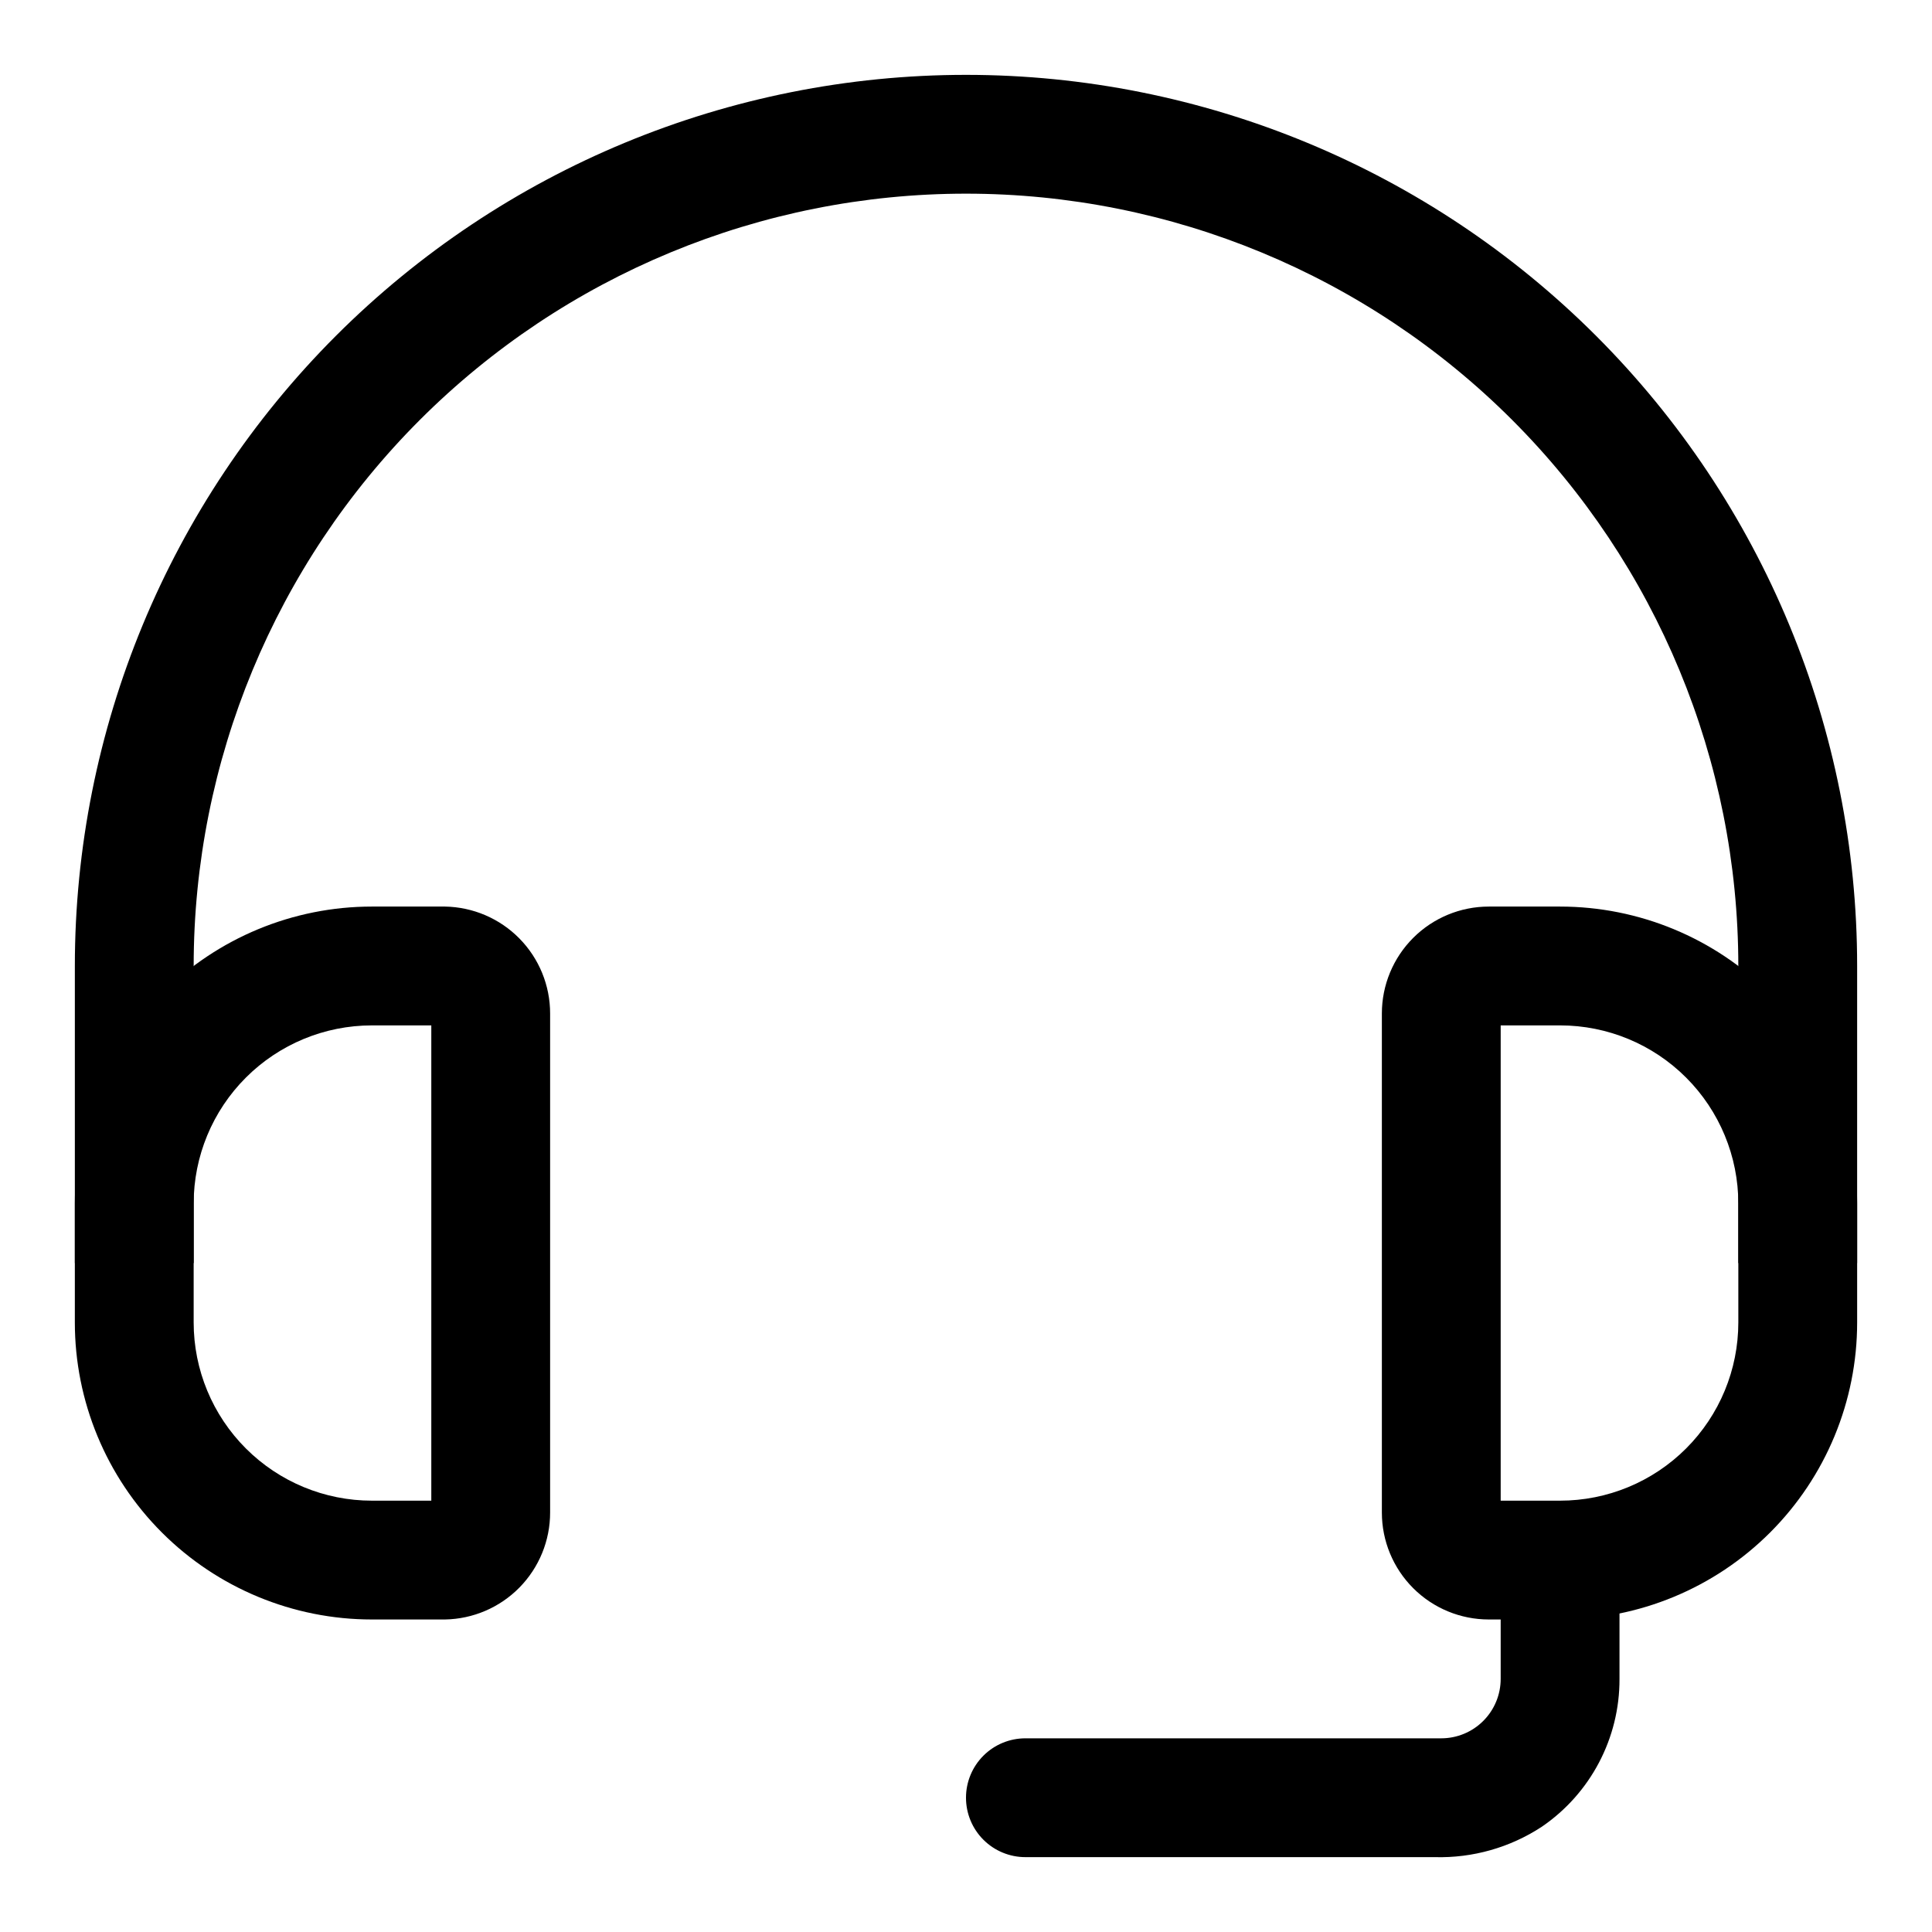 <?xml version="1.0" encoding="UTF-8"?>
<!-- Uploaded to: SVG Repo, www.svgrepo.com, Generator: SVG Repo Mixer Tools -->
<svg fill="#000000" width="800px" height="800px" version="1.1" viewBox="144 144 512 512" xmlns="http://www.w3.org/2000/svg">
 <g>
  <path d="m636.16 478.72h-31.488v-78.719c0-54.285-21.562-106.34-59.949-144.73-38.383-38.383-90.441-59.949-144.72-59.949-54.285 0-106.34 21.566-144.73 59.949-38.383 38.383-59.949 90.441-59.949 144.73v78.719h-31.488v-78.719c0-62.637 24.883-122.7 69.172-166.99 44.289-44.289 104.36-69.172 166.99-69.172 62.633 0 122.7 24.883 166.99 69.172 44.289 44.289 69.172 104.36 69.172 166.99z"/>
  <path d="m261.92 573.18h-19.363c-20.879 0-40.902-8.293-55.664-23.059-14.762-14.762-23.059-34.785-23.059-55.664v-31.484c0-20.879 8.297-40.902 23.059-55.664 14.762-14.766 34.785-23.059 55.664-23.059h19.363c7.434 0.125 14.523 3.164 19.734 8.465 5.215 5.301 8.137 12.441 8.133 19.875v132.25c0.004 7.434-2.918 14.574-8.133 19.875-5.211 5.301-12.301 8.34-19.734 8.465zm-19.363-157.44c-12.527 0-24.539 4.977-33.398 13.836-8.859 8.855-13.836 20.871-13.836 33.398v31.488-0.004c0 12.527 4.977 24.543 13.836 33.398 8.859 8.859 20.871 13.836 33.398 13.836h15.742v-125.95z"/>
  <path d="m557.44 573.18h-18.891c-7.516 0-14.727-2.984-20.039-8.301-5.316-5.316-8.301-12.523-8.301-20.039v-132.25c0-7.516 2.984-14.723 8.301-20.039 5.312-5.316 12.523-8.301 20.039-8.301h18.891c20.879 0 40.902 8.293 55.664 23.059 14.766 14.762 23.059 34.785 23.059 55.664v31.488-0.004c0 20.879-8.293 40.902-23.059 55.664-14.762 14.766-34.785 23.059-55.664 23.059zm-15.742-31.488h15.742c12.527 0 24.543-4.977 33.398-13.836 8.859-8.855 13.836-20.871 13.836-33.398v-31.484c0-12.527-4.977-24.543-13.836-33.398-8.855-8.859-20.871-13.836-33.398-13.836h-15.742z"/>
  <path d="m524.22 636.16h-108.48c-4.176 0-8.18-1.66-11.133-4.613s-4.609-6.957-4.609-11.133c0-4.176 1.656-8.18 4.609-11.133s6.957-4.609 11.133-4.609h110.21c4.176 0 8.184-1.66 11.133-4.613 2.953-2.953 4.613-6.957 4.613-11.133v-31.488h31.488v31.488c0.059 15.684-7.668 30.371-20.625 39.203-8.406 5.504-18.297 8.305-28.34 8.031z"/>
 </g>
</svg>